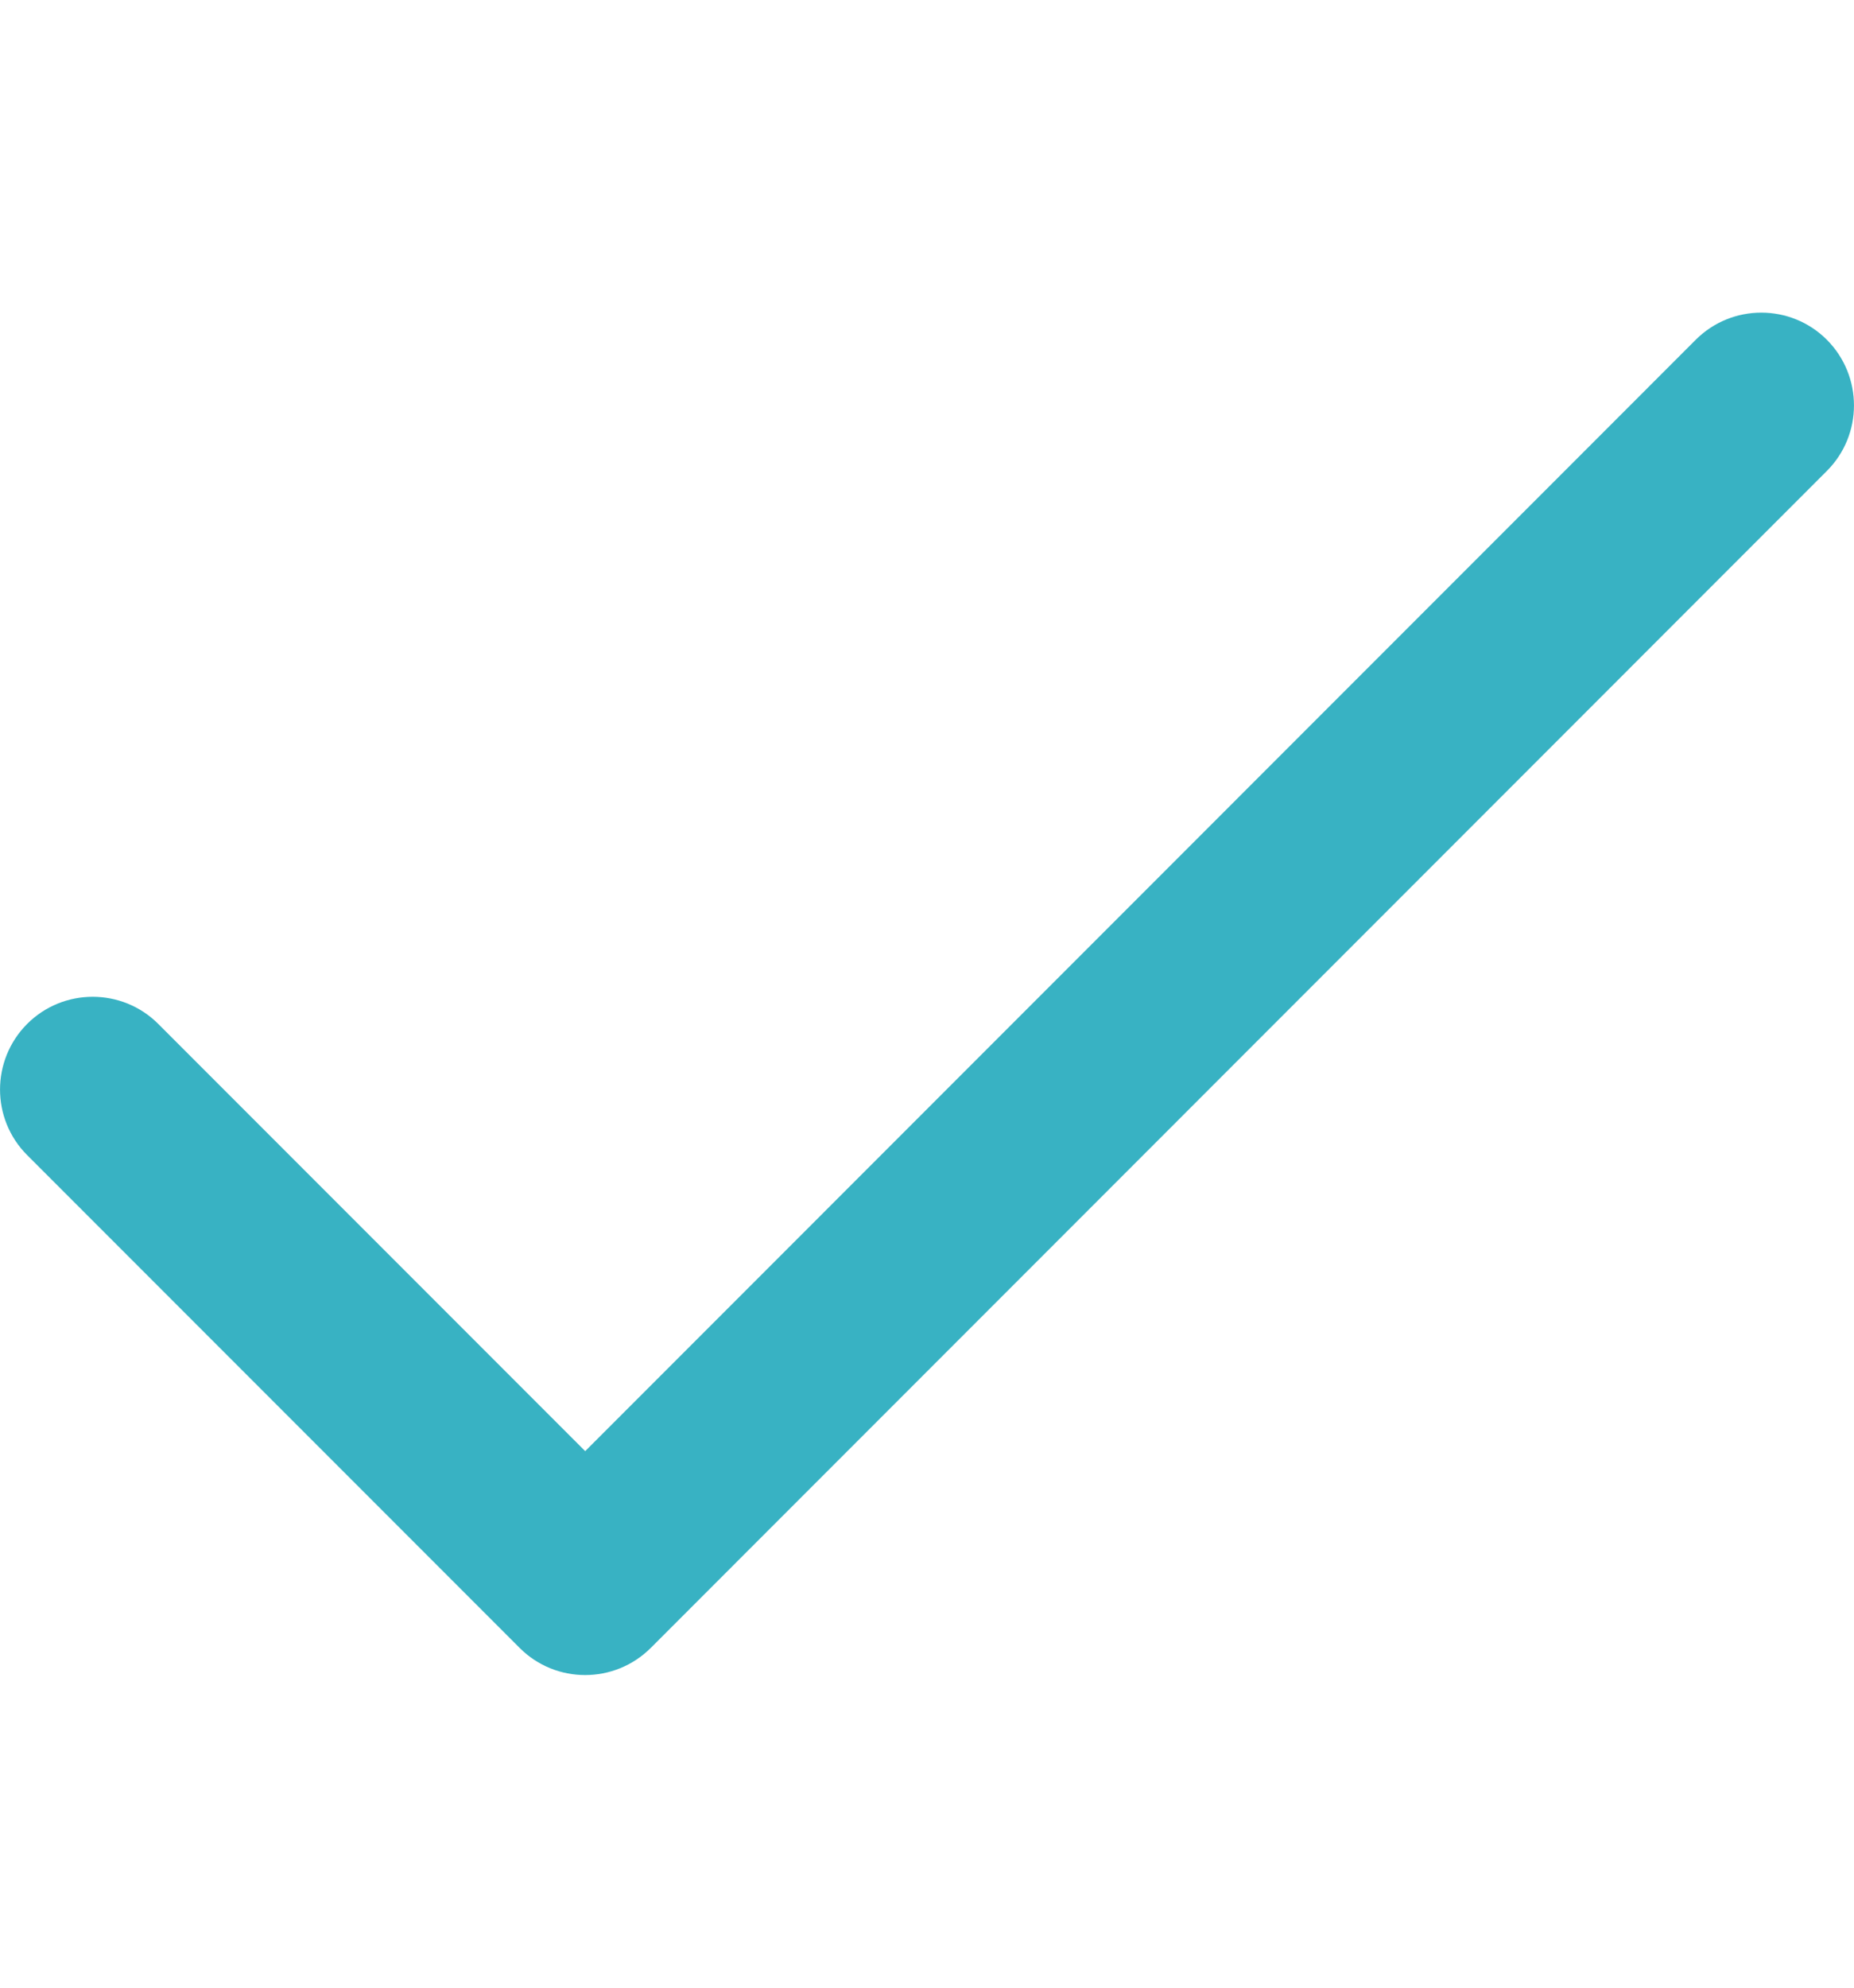 <svg width="14" height="15" viewBox="0 0 14 15" fill="none" xmlns="http://www.w3.org/2000/svg">
<g clip-path="url(#clip0_242_46867)">
<path d="M13.795 2.564C13.522 2.291 13.078 2.291 12.805 2.564L4.419 10.951L1.195 7.727C0.922 7.454 0.478 7.454 0.205 7.727C-0.068 8.001 -0.068 8.444 0.205 8.717L3.924 12.436C4.197 12.709 4.64 12.709 4.914 12.436L13.795 3.554C14.068 3.281 14.068 2.838 13.795 2.564Z" fill="#38B2C3"/>
</g>
<defs>
<clipPath id="clip0_242_46867">
<rect width="14" height="14" fill="white" transform="translate(0 0.5)"/>
</clipPath>
</defs>
</svg>
